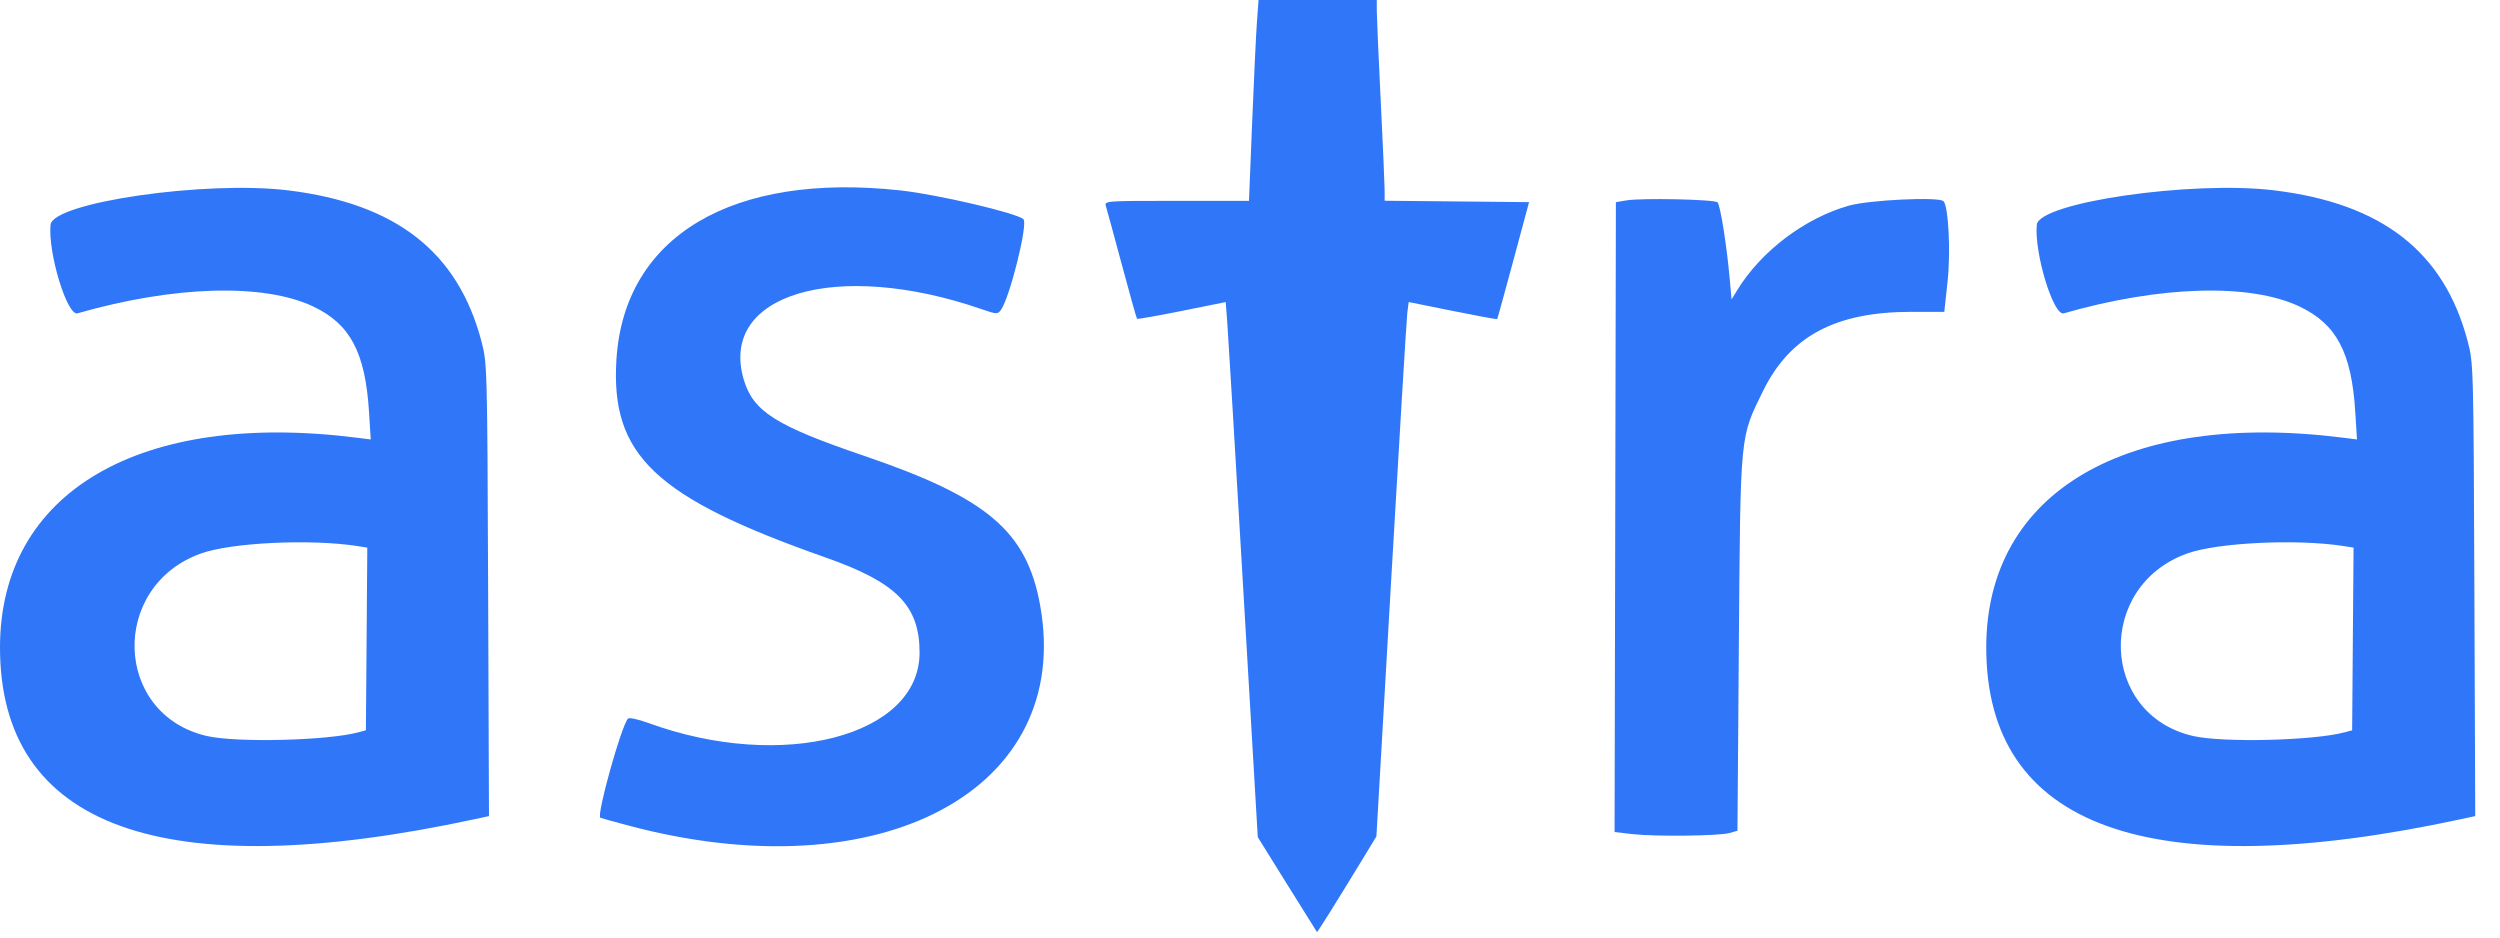 <svg width="64" height="24" viewBox="0 0 64 24" fill="none" xmlns="http://www.w3.org/2000/svg">
<path fill-rule="evenodd" clip-rule="evenodd" d="M35.246 0.287C35.247 0.446 35.292 1.473 35.346 2.571C35.4 3.668 35.445 4.695 35.446 4.853L35.447 5.139L37.296 5.157L39.144 5.175L38.743 6.664C38.523 7.482 38.336 8.16 38.327 8.169C38.319 8.178 37.806 8.084 37.187 7.959L36.062 7.732L36.027 8.01C36.008 8.162 35.822 11.24 35.614 14.85L35.236 21.412L34.845 22.055C34.179 23.148 33.725 23.873 33.714 23.86C33.708 23.853 33.365 23.304 32.951 22.639L32.199 21.43L31.83 15.13C31.628 11.664 31.443 8.582 31.42 8.281L31.378 7.733L30.256 7.959C29.638 8.084 29.122 8.174 29.108 8.161C29.095 8.147 28.92 7.525 28.72 6.778C28.52 6.032 28.336 5.358 28.312 5.281C28.268 5.142 28.279 5.142 30.121 5.142H31.974L32.055 3.129C32.1 2.022 32.155 0.865 32.178 0.558L32.219 0H33.732H35.245L35.246 0.287ZM12.322 8.727C12.473 9.299 12.474 9.337 12.496 15.097L12.518 20.892L12.161 20.969C4.176 22.69 0 21.181 0 16.575C0 12.595 3.581 10.497 9.159 11.208L9.491 11.25L9.447 10.547C9.353 9.023 8.966 8.293 8.014 7.844C6.745 7.246 4.453 7.313 1.984 8.021C1.72 8.097 1.224 6.467 1.294 5.754C1.35 5.183 5.261 4.616 7.374 4.873C10.132 5.209 11.717 6.443 12.322 8.727ZM63.17 8.727C63.321 9.299 63.322 9.337 63.344 15.097L63.366 20.892L63.009 20.969C55.024 22.69 50.848 21.181 50.848 16.575C50.848 12.595 54.429 10.497 60.007 11.208L60.339 11.25L60.295 10.547C60.201 9.023 59.814 8.293 58.862 7.844C57.593 7.246 55.301 7.313 52.832 8.021C52.568 8.097 52.072 6.467 52.142 5.754C52.198 5.183 56.109 4.616 58.222 4.873C60.98 5.209 62.565 6.443 63.17 8.727ZM26.2 5.612C26.322 5.727 25.851 7.623 25.622 7.936C25.54 8.048 25.515 8.047 25.13 7.915C21.413 6.631 18.391 7.528 19.041 9.72C19.283 10.534 19.857 10.898 22.12 11.669C25.277 12.744 26.283 13.598 26.627 15.492C27.485 20.224 22.539 22.864 16.065 21.128C15.693 21.029 15.379 20.941 15.368 20.934C15.267 20.867 15.911 18.562 16.078 18.395C16.109 18.364 16.347 18.416 16.607 18.511C20.028 19.76 23.541 18.847 23.541 16.709C23.541 15.505 22.956 14.912 21.139 14.273C16.77 12.737 15.625 11.653 15.781 9.197C15.982 6.045 18.744 4.403 23.053 4.875C24.004 4.979 26.034 5.454 26.2 5.612ZM43.969 5.18C44.04 5.251 44.204 6.281 44.28 7.131L44.328 7.665L44.471 7.431C45.083 6.431 46.2 5.585 47.333 5.264C47.851 5.118 49.636 5.033 49.753 5.15C49.88 5.277 49.94 6.437 49.859 7.193L49.774 7.983H48.933C46.987 7.983 45.822 8.605 45.132 10.013C44.539 11.224 44.557 11.036 44.515 16.469L44.479 21.267L44.276 21.325C44.006 21.401 42.363 21.42 41.79 21.353L41.333 21.3L41.35 13.238L41.367 5.175L41.638 5.13C42.034 5.064 43.893 5.104 43.969 5.18ZM9.148 13.979L9.403 14.019L9.385 16.358L9.367 18.696L9.176 18.747C8.376 18.961 6.056 19.017 5.293 18.841C2.908 18.29 2.802 15.013 5.141 14.17C5.922 13.889 7.951 13.792 9.148 13.979ZM59.997 13.979L60.251 14.019L60.233 16.358L60.215 18.696L60.024 18.747C59.224 18.961 56.904 19.017 56.141 18.841C53.756 18.29 53.65 15.013 55.989 14.17C56.77 13.889 58.799 13.792 59.997 13.979Z" fill="#3076F8"/>
</svg>
